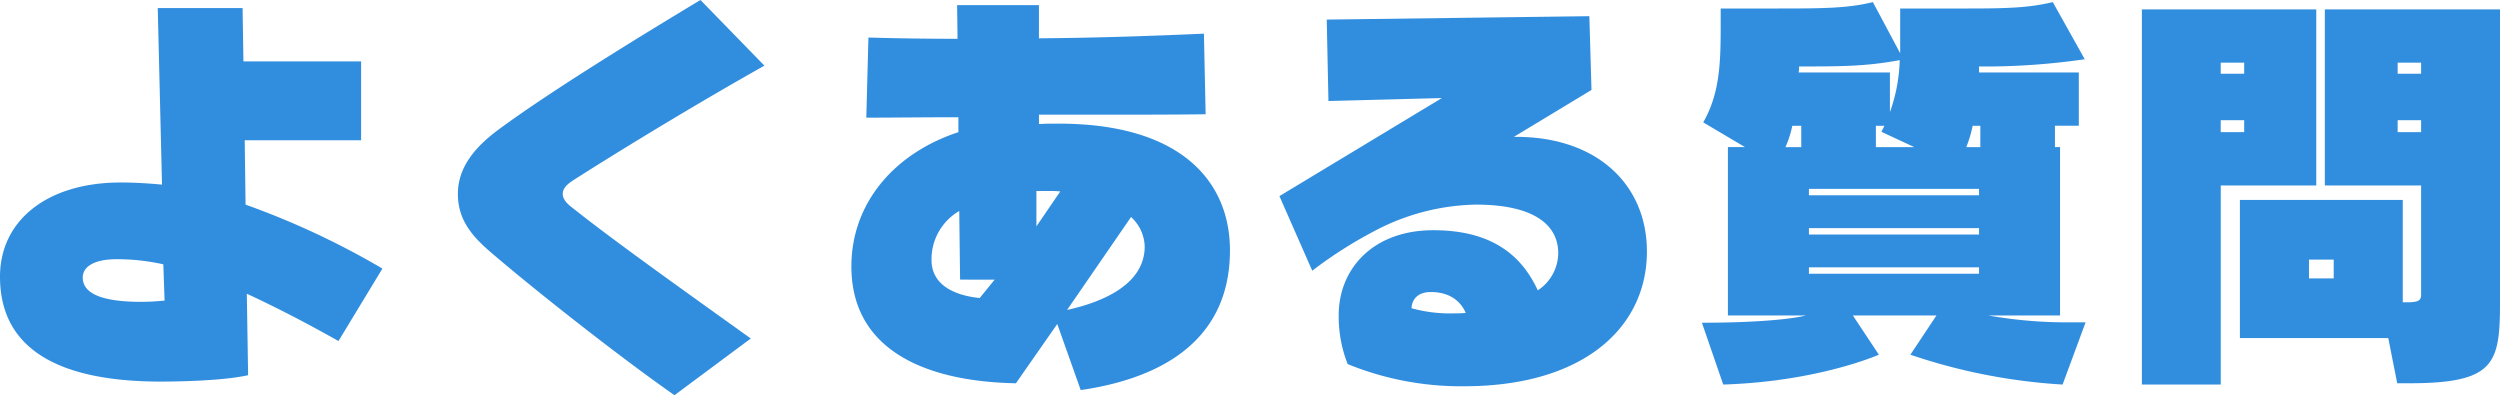 <svg xmlns="http://www.w3.org/2000/svg" width="375.296" height="59.328" viewBox="0 0 375.296 59.328">
  <path id="パス_11137" data-name="パス 11137" d="M-130.944-12.608a120.071,120.071,0,0,0-20.544-9.6l-.128-9.664h17.472v-11.84h-17.664l-.128-8h-12.736l.64,26.5c-2.048-.192-4.1-.32-6.208-.32-10.944,0-18.112,5.632-18.112,14.144,0,11.456,9.792,15.744,24.128,15.744,2.816,0,9.408-.128,13.12-.96L-151.3-8.832c4.288,1.984,8.768,4.288,13.76,7.1Zm-32.7,4.8a34.275,34.275,0,0,1-3.52.192c-6.528,0-8.768-1.536-8.768-3.648,0-1.536,1.536-2.752,5.12-2.752a31.919,31.919,0,0,1,6.976.768ZM-73.6-43.072l-9.6-9.856C-91.392-48-105.664-39.3-113.6-33.408c-3.968,2.944-6.016,6.016-6.016,9.6,0,3.9,2.176,6.336,4.736,8.576C-108.416-9.664-95.616.448-87.1,6.4l11.456-8.512C-85.824-9.408-96-16.64-102.208-21.568c-.576-.448-1.664-1.216-1.664-2.24,0-.96.832-1.6,1.856-2.24C-94.784-30.656-83.52-37.5-73.6-43.072ZM-3.712-15.36c0-10.112-7.1-19.008-25.728-19.008-1.024,0-1.984,0-2.944.064v-1.408H-23.3c5.12,0,11.392,0,15.936-.064l-.256-12.1c-8.576.384-16.9.64-24.768.7V-52.16H-44.672l.064,5.056c-4.672,0-9.088-.064-13.376-.192l-.32,12.032c3.84,0,8.64-.064,13.824-.064v2.24c-9.728,3.2-16.064,10.752-16.064,20.16,0,12.352,10.816,17.28,24.7,17.536l6.208-8.9,3.52,9.92C-15.552,4.1-3.712-.832-3.712-15.36Zm-25.472-8.832-3.584,5.248v-5.312h2.048A12.854,12.854,0,0,1-29.184-24.192ZM-39.04-10.944l-2.24,2.752c-3.84-.384-7.232-1.984-7.232-5.7a8.349,8.349,0,0,1,4.16-7.36l.128,10.3Zm22.528-4.992c0,6.144-7.3,8.576-11.648,9.536l9.6-13.952A6.215,6.215,0,0,1-16.512-15.936Zm75.392.768c0-10.048-7.488-17.216-19.648-17.216h-.32l11.648-7.04L50.24-50.5l-39.424.512.256,12.224L28.1-38.208,3.712-23.488l4.928,11.2a64.533,64.533,0,0,1,9.088-5.824,33.721,33.721,0,0,1,15.488-4.1c8.448,0,12.352,2.88,12.352,7.3A6.757,6.757,0,0,1,42.5-9.344c-2.112-4.544-6.144-9.024-15.68-9.024-9.152,0-14.208,5.888-14.208,12.736a19.558,19.558,0,0,0,1.344,7.36A45.092,45.092,0,0,0,31.424,5.056C49.472,5.056,58.88-3.84,58.88-15.168ZM31.68-5.952a16.182,16.182,0,0,1-1.728.064,21.527,21.527,0,0,1-6.4-.768c0-.832.512-2.432,2.88-2.432C29.376-9.088,30.976-7.616,31.68-5.952Zm93.056,1.408H122.88a67.948,67.948,0,0,1-12.736-1.024H120.9v-25.28h-.768v-3.2h3.584v-8H108.736v-.9a103.531,103.531,0,0,0,15.872-1.088l-4.8-8.576c-3.456.832-6.656.96-12.672.96H96.9v6.72l-4.1-7.68c-3.648.9-7.1.96-14.144.96h-8.7v1.792c0,5.824,0,10.752-2.624,15.3L73.6-30.848H71.04v25.28H82.752c-2.88.7-8.832,1.088-15.616,1.088l3.2,9.28C84.608,4.352,93.7.32,93.7.32l-3.9-5.888h12.544L98.432.32A86.8,86.8,0,0,0,121.28,4.8ZM96.832-43.9A24.931,24.931,0,0,1,95.36-36.1v-5.952h-13.7a4.867,4.867,0,0,0,.064-.9C88.576-42.944,91.968-43.008,96.832-43.9Zm12.1,13.056h-2.112a17.855,17.855,0,0,0,.96-3.2h1.152Zm-9.92,0h-5.76v-3.2h1.28l-.448.9Zm-16.96,0H79.68a15.267,15.267,0,0,0,1.024-3.2h1.344Zm26.688,7.232H83.2v-.96h25.536Zm0,5.888H83.2v-.96h25.536Zm0,5.888H83.2v-.96h25.536Zm78.208,4.352V-51.52h-26.3v26.432H175.1v16.32c0,.768-.128,1.216-1.984,1.216h-.768v-15.36H147.9V-2.176h22.272l1.344,6.784h1.728C186.112,4.608,186.944,1.728,186.944-7.488Zm-27.584-17.6V-51.52H133.184V4.8h11.84V-25.088ZM175.1-41.856h-3.52V-43.52h3.52Zm-26.56,0h-3.52V-43.52h3.52Zm26.56,8.768h-3.52V-34.88h3.52Zm-26.56,0h-3.52V-34.88h3.52Zm13.44,21.952h-3.712v-2.816h3.712Z" transform="translate(188.352 52.928)" fill="#318edf"/>
</svg>

